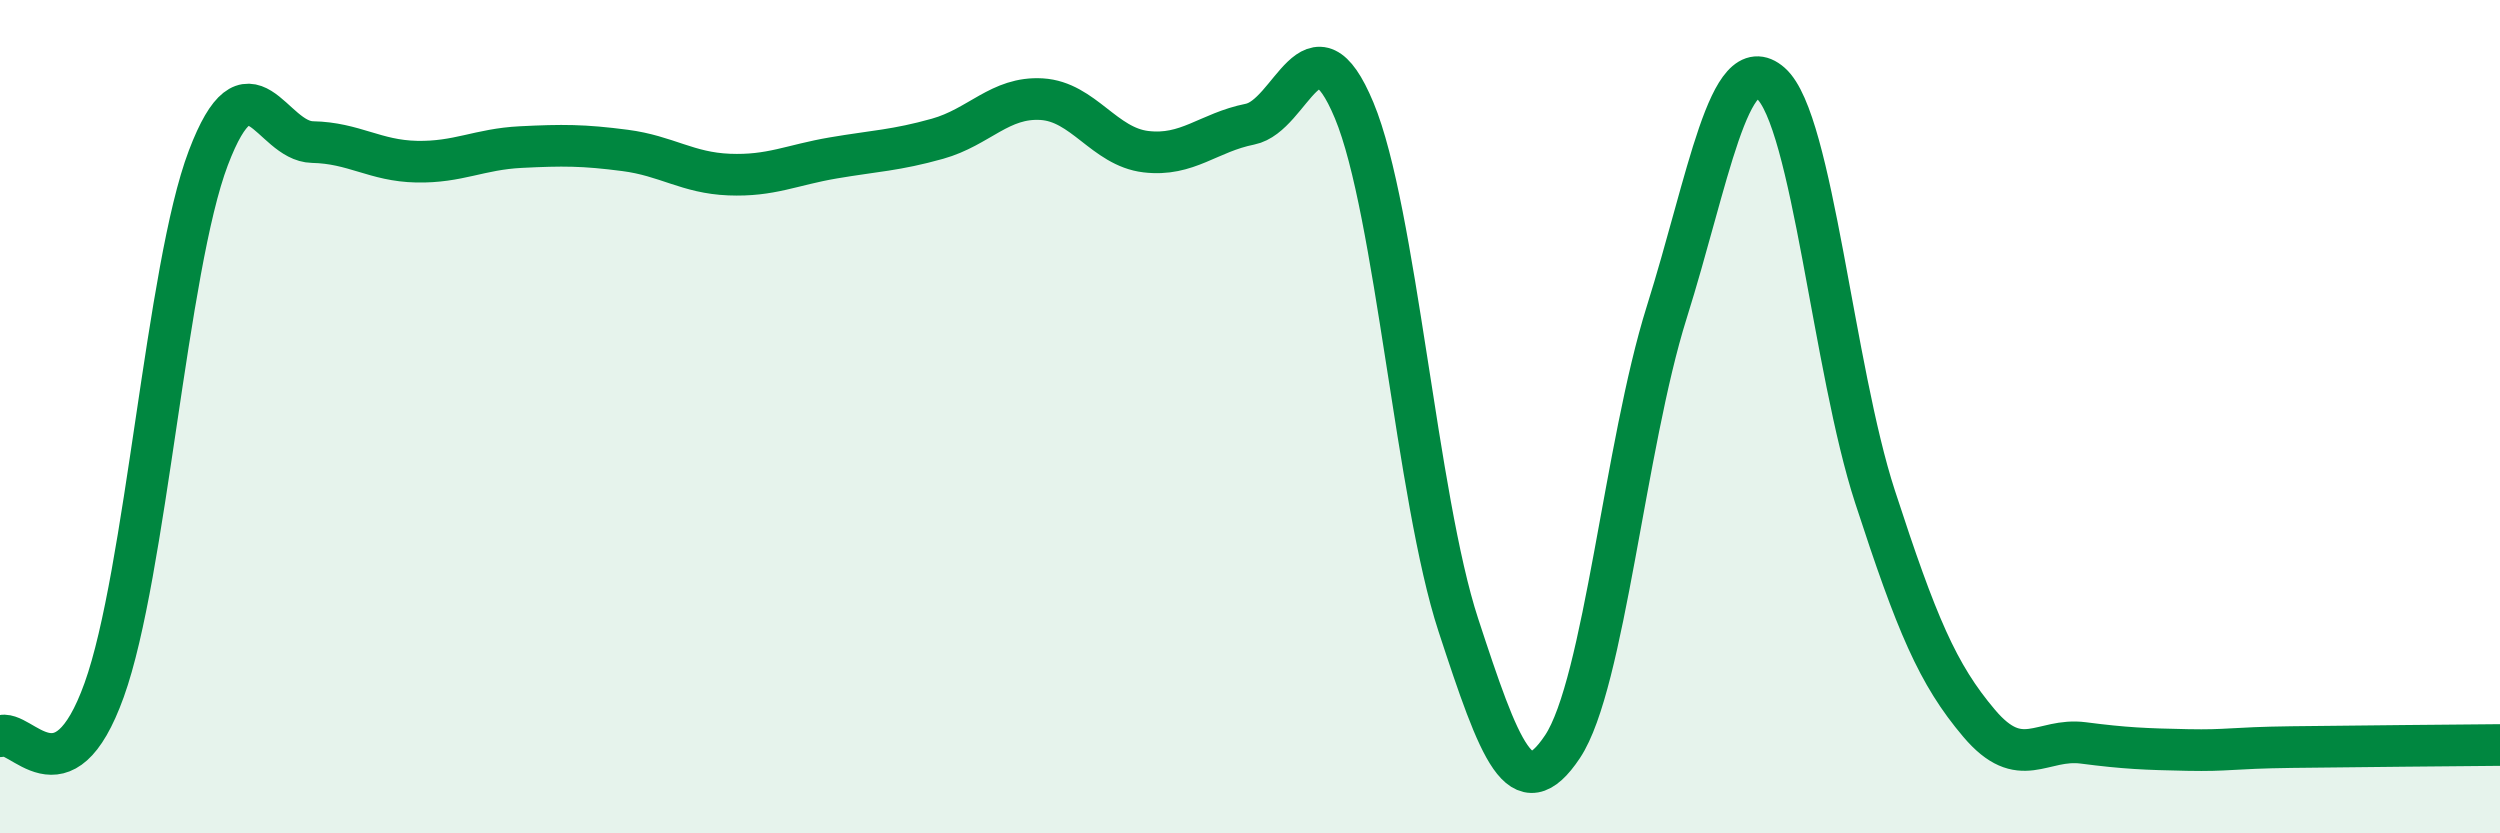 
    <svg width="60" height="20" viewBox="0 0 60 20" xmlns="http://www.w3.org/2000/svg">
      <path
        d="M 0,17.67 C 0.5,17.45 1.5,19.34 2.5,16.56 C 3.5,13.78 4,6.42 5,3.79 C 6,1.16 6.5,3.39 7.5,3.41 C 8.5,3.43 9,3.86 10,3.88 C 11,3.9 11.5,3.58 12.5,3.53 C 13.5,3.48 14,3.48 15,3.61 C 16,3.74 16.5,4.15 17.5,4.19 C 18.5,4.23 19,3.96 20,3.79 C 21,3.62 21.5,3.61 22.5,3.33 C 23.5,3.05 24,2.32 25,2.38 C 26,2.44 26.5,3.52 27.5,3.64 C 28.5,3.76 29,3.18 30,2.98 C 31,2.78 31.5,0.25 32.5,2.65 C 33.5,5.05 34,11.95 35,15 C 36,18.05 36.5,19.42 37.5,17.92 C 38.5,16.42 39,10.68 40,7.5 C 41,4.32 41.5,1.12 42.5,2 C 43.5,2.88 44,8.85 45,11.92 C 46,14.99 46.5,16.18 47.5,17.36 C 48.5,18.54 49,17.7 50,17.83 C 51,17.96 51.5,17.98 52.5,18 C 53.5,18.02 53.5,17.95 55,17.93 C 56.5,17.91 59,17.89 60,17.88L60 20L0 20Z"
        fill="#008740"
        opacity="0.1"
        stroke-linecap="round"
        stroke-linejoin="round"
      />
      <path
        d="M 0,17.67 C 0.5,17.45 1.5,19.34 2.5,16.56 C 3.5,13.78 4,6.42 5,3.79 C 6,1.16 6.5,3.39 7.5,3.41 C 8.5,3.43 9,3.86 10,3.88 C 11,3.9 11.5,3.58 12.5,3.53 C 13.5,3.48 14,3.48 15,3.61 C 16,3.74 16.5,4.15 17.5,4.19 C 18.5,4.23 19,3.96 20,3.79 C 21,3.62 21.5,3.61 22.5,3.33 C 23.5,3.05 24,2.32 25,2.38 C 26,2.44 26.5,3.52 27.5,3.64 C 28.5,3.76 29,3.18 30,2.98 C 31,2.78 31.5,0.25 32.5,2.65 C 33.5,5.05 34,11.95 35,15 C 36,18.05 36.5,19.42 37.5,17.92 C 38.5,16.42 39,10.68 40,7.5 C 41,4.32 41.5,1.12 42.5,2 C 43.5,2.88 44,8.85 45,11.92 C 46,14.99 46.5,16.18 47.5,17.36 C 48.5,18.54 49,17.7 50,17.83 C 51,17.96 51.5,17.98 52.5,18 C 53.5,18.02 53.5,17.95 55,17.93 C 56.5,17.91 59,17.89 60,17.88"
        stroke="#008740"
        stroke-width="1"
        fill="none"
        stroke-linecap="round"
        stroke-linejoin="round"
      />
    </svg>
  